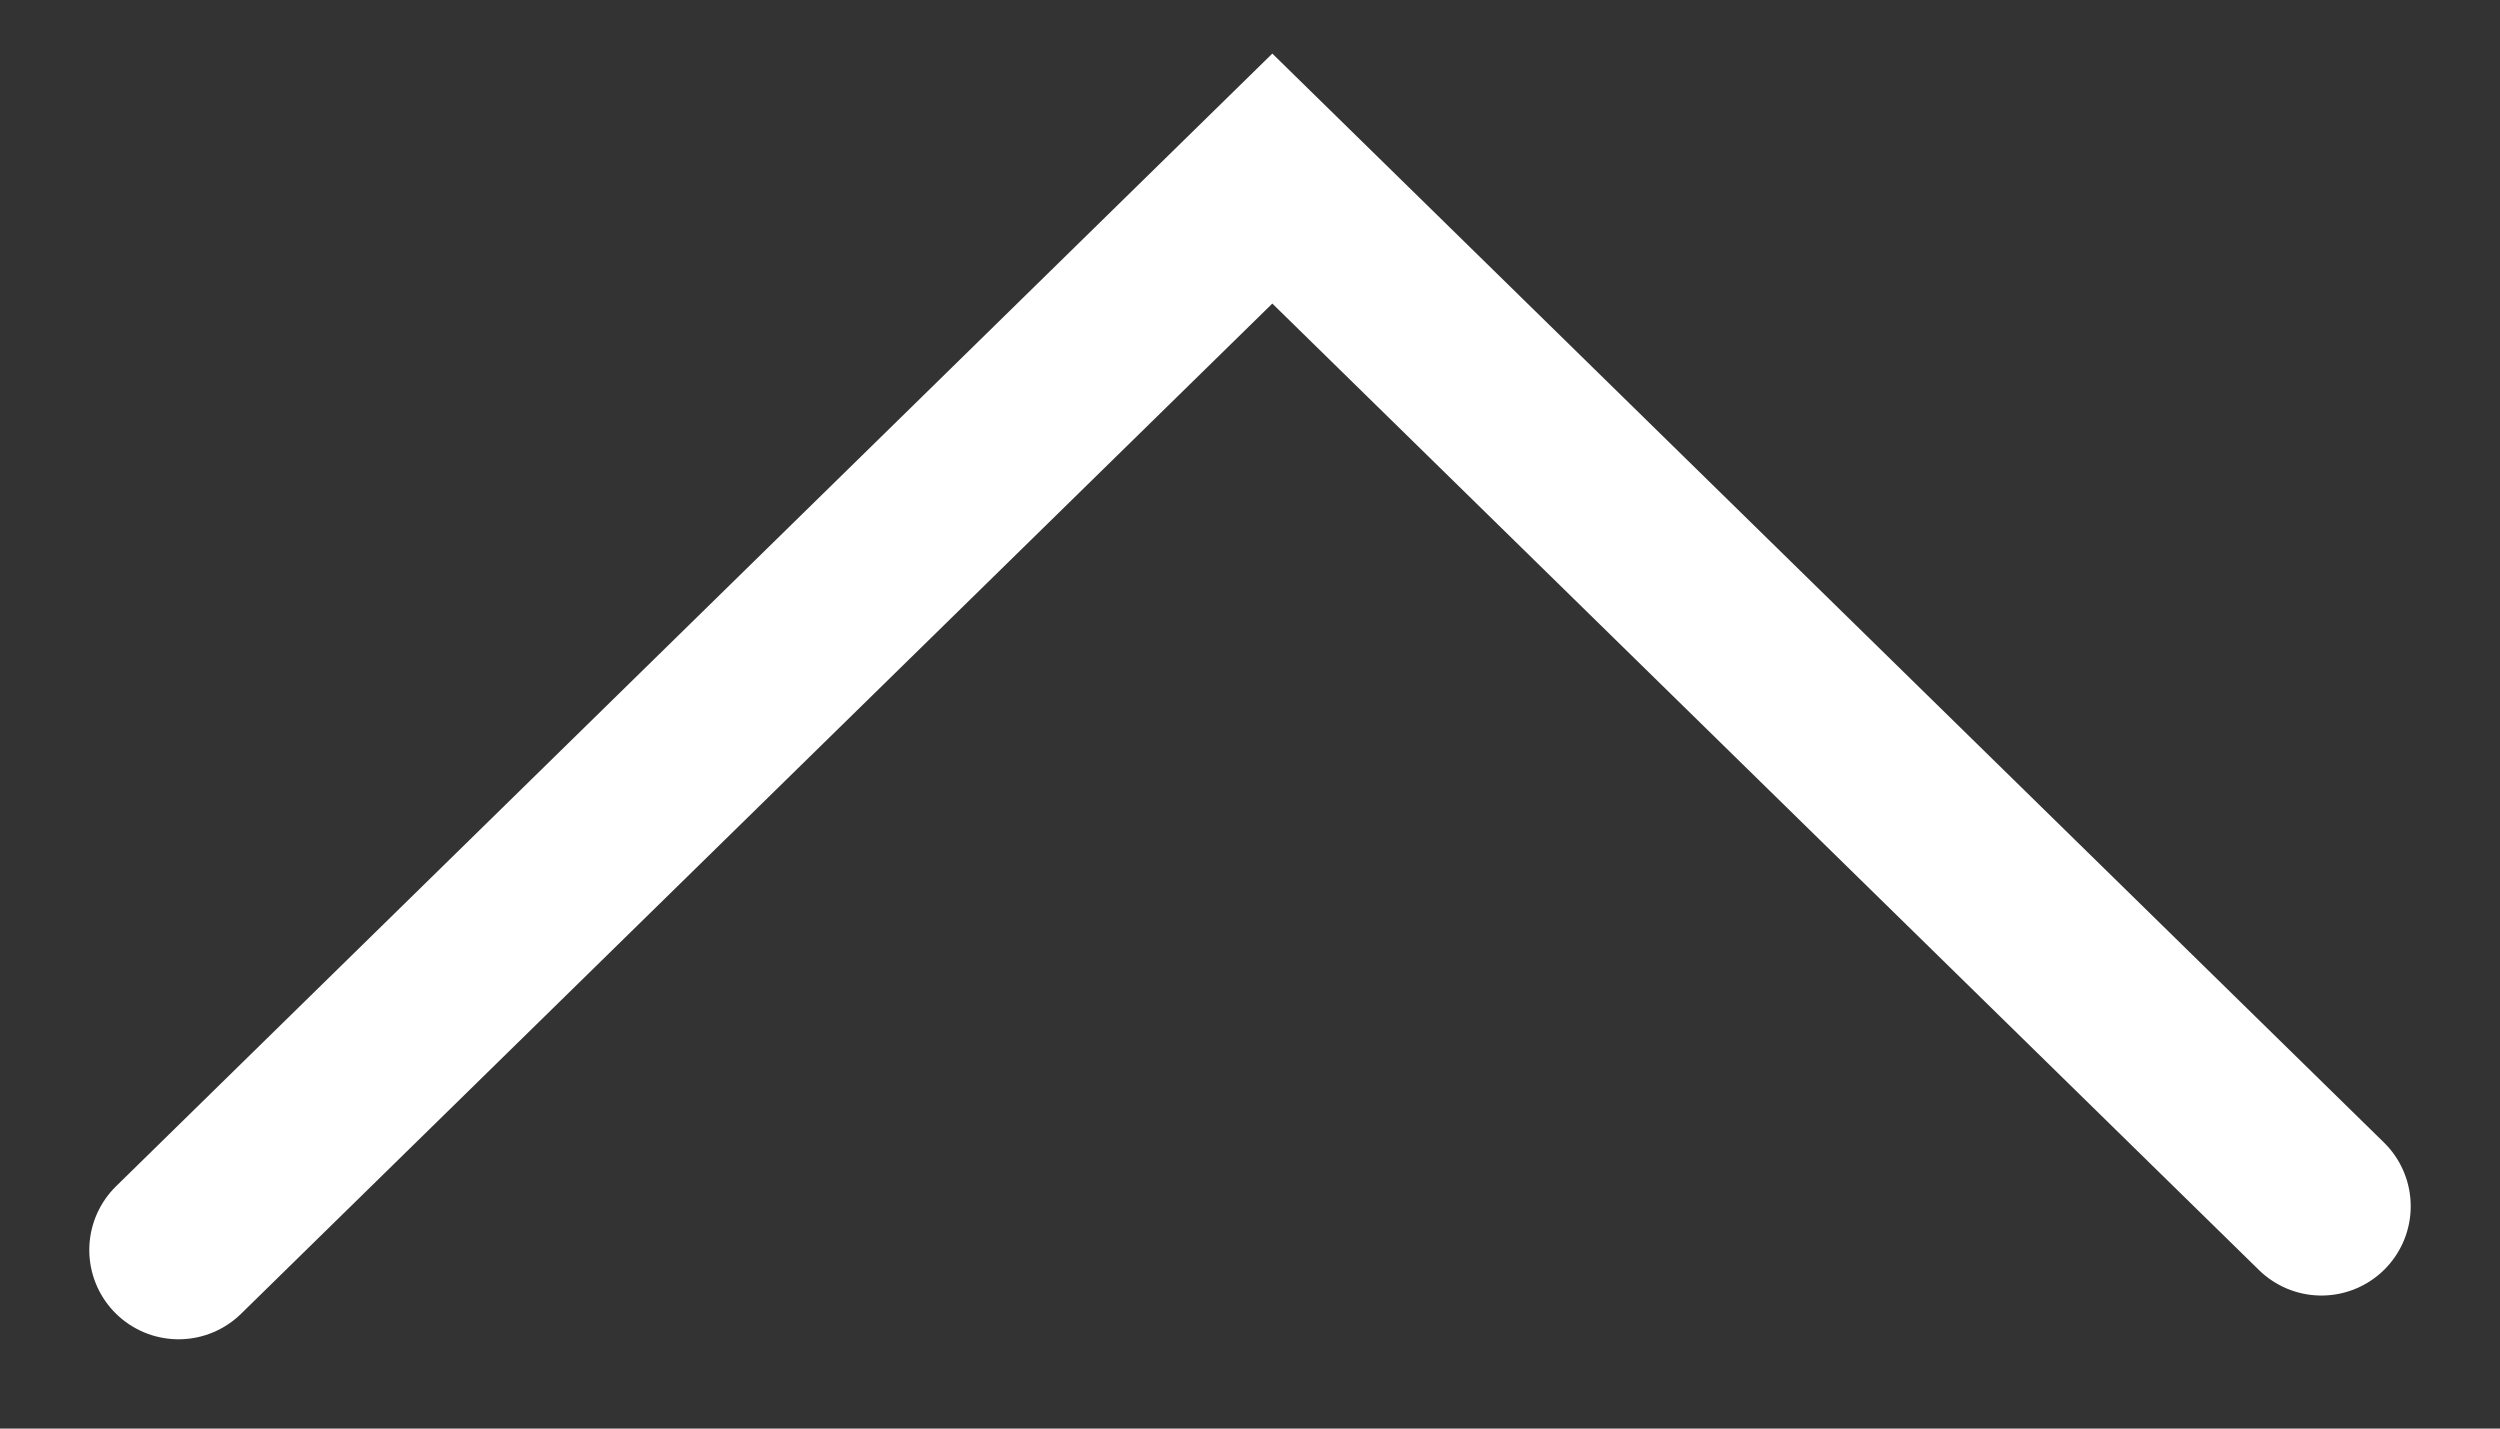 <svg width="14" height="8" viewBox="0 0 14 8" fill="none" xmlns="http://www.w3.org/2000/svg">
<rect x="0" y="0" width="14" height="8" fill="#333333" stroke="none"/>
<path d="M1 7L7.125 1L13 6.755" stroke="white" stroke-miterlimit="10" stroke-linecap="round"/>
</svg>
